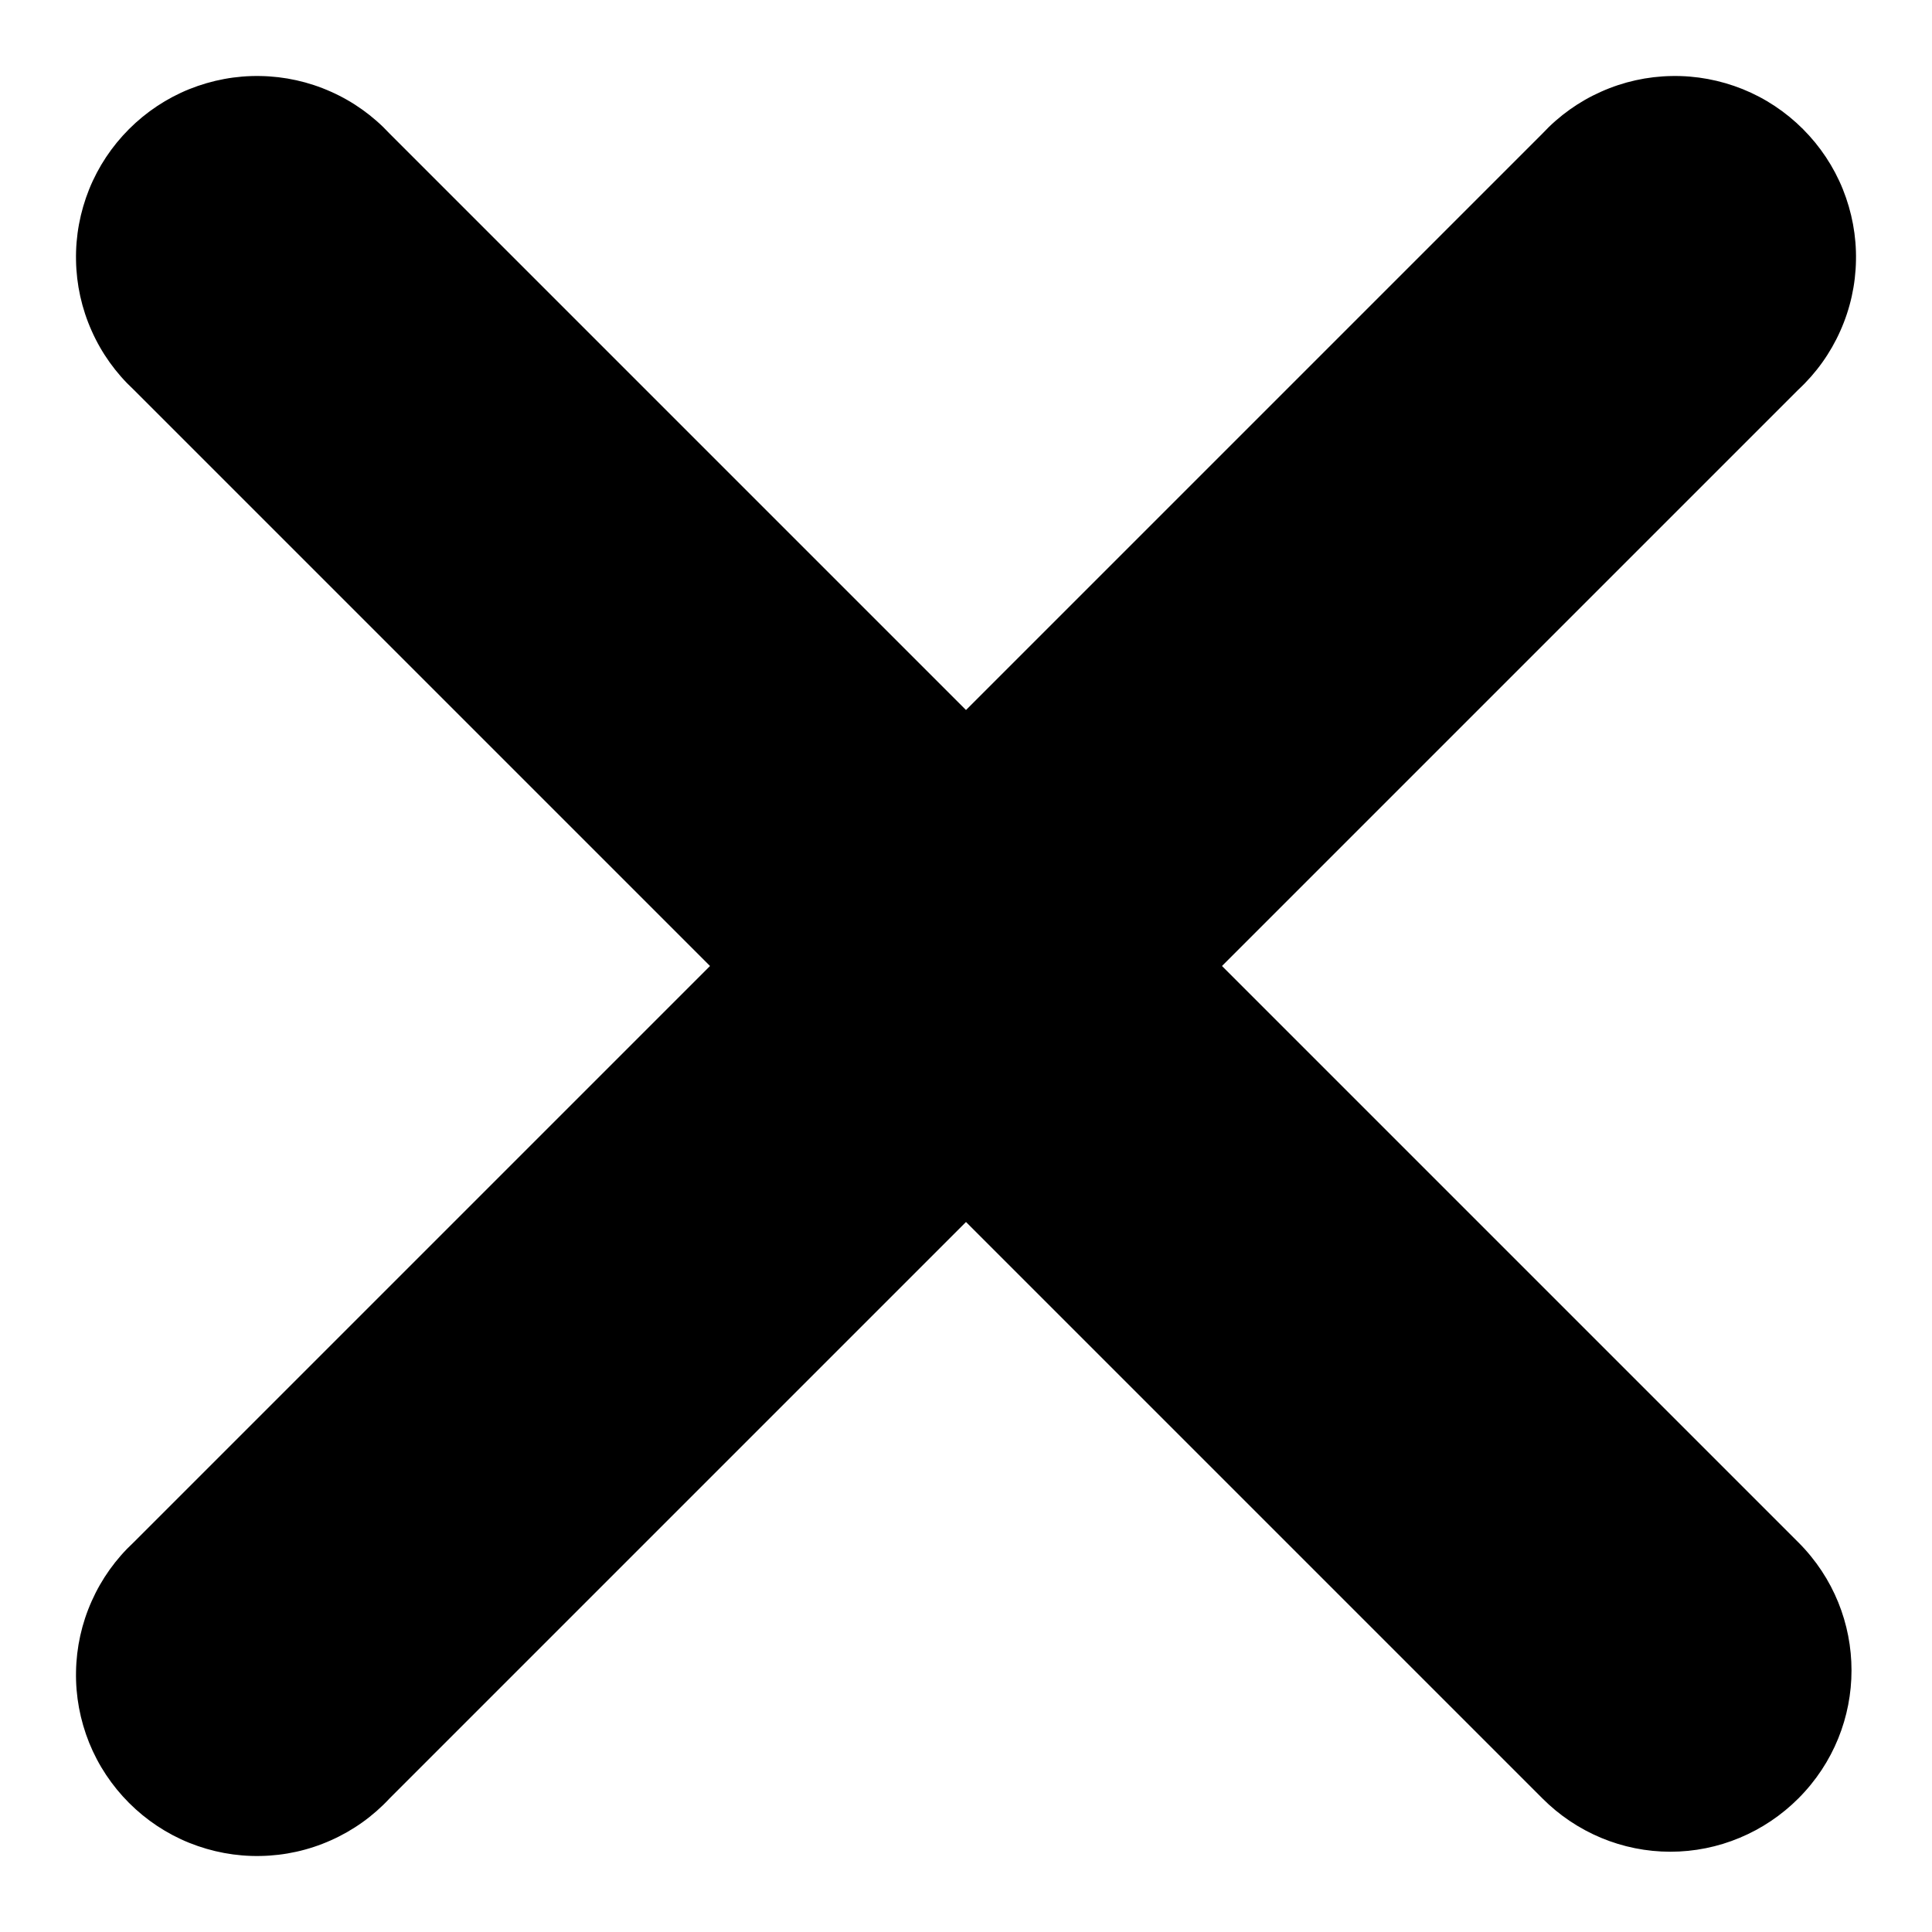 <svg xmlns="http://www.w3.org/2000/svg" width="20" height="20" viewBox="0 0 20 20" fill="none">
<g clip-path="url(#clip0_4_2)">
<path d="M12.65 10L18.617 4.033C18.801 3.862 18.949 3.655 19.051 3.425C19.154 3.195 19.209 2.946 19.213 2.695C19.218 2.443 19.171 2.193 19.077 1.959C18.983 1.726 18.842 1.514 18.664 1.336C18.486 1.158 18.274 1.017 18.041 0.923C17.807 0.829 17.557 0.782 17.305 0.787C17.054 0.791 16.805 0.846 16.575 0.949C16.345 1.051 16.138 1.199 15.967 1.383L10 7.35L4.033 1.383C3.862 1.199 3.655 1.051 3.425 0.949C3.195 0.846 2.946 0.791 2.695 0.787C2.443 0.782 2.193 0.829 1.959 0.923C1.726 1.017 1.514 1.158 1.336 1.336C1.158 1.514 1.017 1.726 0.923 1.959C0.829 2.193 0.782 2.443 0.787 2.695C0.791 2.946 0.846 3.195 0.949 3.425C1.051 3.655 1.199 3.862 1.383 4.033L7.35 10L1.383 15.967C1.199 16.138 1.051 16.345 0.949 16.575C0.846 16.805 0.791 17.054 0.787 17.305C0.782 17.557 0.829 17.807 0.923 18.041C1.017 18.274 1.158 18.486 1.336 18.664C1.514 18.842 1.726 18.983 1.959 19.077C2.193 19.171 2.443 19.218 2.695 19.213C2.946 19.209 3.195 19.154 3.425 19.051C3.655 18.949 3.862 18.801 4.033 18.617L10 12.65L15.967 18.617C16.14 18.791 16.347 18.93 16.574 19.025C16.801 19.12 17.045 19.169 17.292 19.169C17.538 19.169 17.782 19.12 18.009 19.025C18.237 18.93 18.443 18.791 18.617 18.617C19.35 17.883 19.35 16.7 18.617 15.967L12.65 10Z" fill="black"/>
</g>
<defs>
<clipPath id="clip0_4_2">
<rect width="20" height="20" fill="white"/>
</clipPath>
</defs>
</svg>